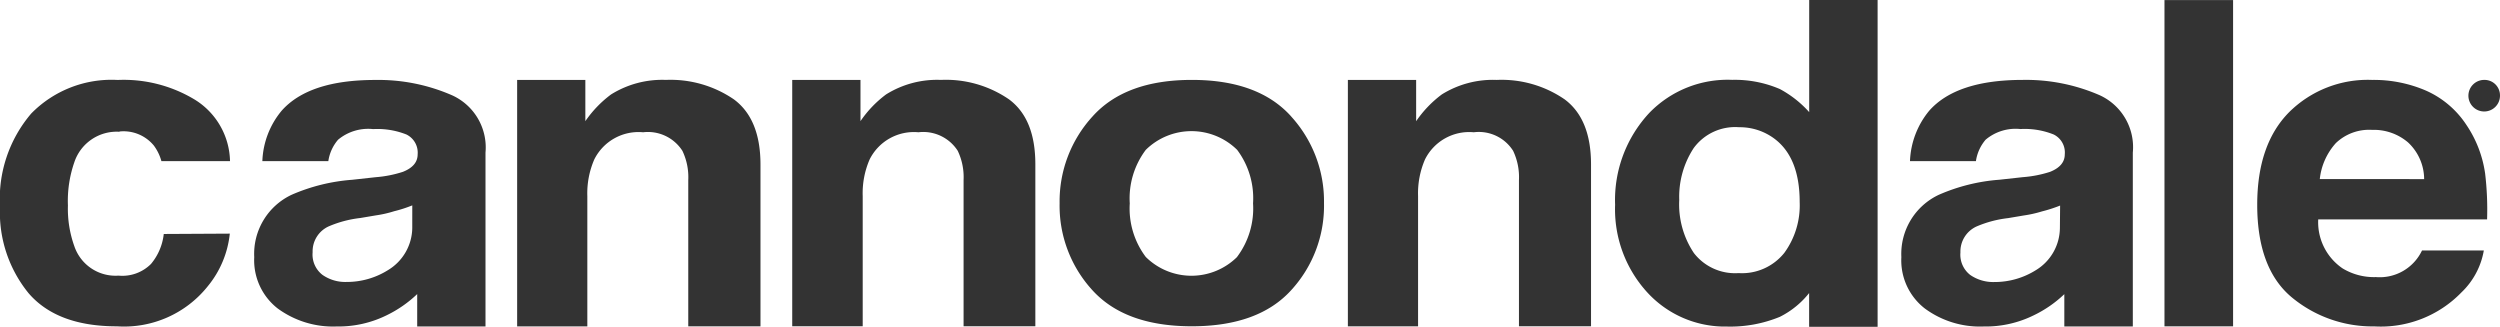 <svg id="se-logo-row-180blk-Cannondale" xmlns="http://www.w3.org/2000/svg" width="180" height="23.529" viewBox="0 0 180 23.529">
  <defs>
    <style>
      .cls-1 {
        fill: #333;
      }
    </style>
  </defs>
  <path id="Path_537" data-name="Path 537" class="cls-1" d="M290.085,0V8.073a7.742,7.742,0,0,0-2.106-1.659,8.212,8.212,0,0,0-3.441-.665,7.849,7.849,0,0,0-5.947,2.362,9.19,9.19,0,0,0-2.48,6.629,8.862,8.862,0,0,0,2.32,6.317,7.581,7.581,0,0,0,5.727,2.455,9.4,9.4,0,0,0,3.815-.7A6.263,6.263,0,0,0,290.08,21.1v2.43h4.931V0Zm-1.811,18.231A3.9,3.9,0,0,1,285,19.663a3.746,3.746,0,0,1-3.214-1.44,6.292,6.292,0,0,1-1.057-3.836,6.385,6.385,0,0,1,1.041-3.727,3.7,3.7,0,0,1,3.268-1.5A4.165,4.165,0,0,1,287.6,10q1.8,1.364,1.8,4.544a5.808,5.808,0,0,1-1.125,3.689Z" transform="translate(-159.823)"/>
  <path id="Path_538" data-name="Path 538" class="cls-1" d="M57.684,14.762a13.245,13.245,0,0,0-5.517-1.095q-4.776,0-6.738,2.219a6.005,6.005,0,0,0-1.385,3.626h4.75a3.032,3.032,0,0,1,.7-1.541,3.382,3.382,0,0,1,2.527-.766,5.665,5.665,0,0,1,2.392.387,1.453,1.453,0,0,1,.812,1.427c0,.568-.354.981-1.062,1.263a8.423,8.423,0,0,1-1.967.387l-1.684.185a13.382,13.382,0,0,0-4.353,1.076,4.7,4.7,0,0,0-2.7,4.493,4.4,4.4,0,0,0,1.684,3.693,6.738,6.738,0,0,0,4.25,1.3,7.842,7.842,0,0,0,3.613-.813,8.583,8.583,0,0,0,2.186-1.52v2.333H60.11V18.9A4.12,4.12,0,0,0,57.684,14.762Zm-2.847,9.57a3.592,3.592,0,0,1-1.764,3.036,5.572,5.572,0,0,1-2.973.843,2.864,2.864,0,0,1-1.726-.509,1.845,1.845,0,0,1-.711-1.63,1.971,1.971,0,0,1,1.162-1.865,8.074,8.074,0,0,1,2.266-.6l1.12-.189a8.217,8.217,0,0,0,1.322-.3,9.6,9.6,0,0,0,1.305-.421Z" transform="translate(-25.154 -7.91)"/>
  <path id="Path_539" data-name="Path 539" class="cls-1" d="M151.056,15.056a8.019,8.019,0,0,0-4.906-1.406,6.928,6.928,0,0,0-3.95,1.044,8,8,0,0,0-1.845,1.926V13.654H135.44V31.389h5.075V22.014a6.09,6.09,0,0,1,.5-2.64,3.56,3.56,0,0,1,3.512-1.954,2.949,2.949,0,0,1,2.83,1.335,4.406,4.406,0,0,1,.421,2.106V31.389h5.167V19.721C152.943,17.55,152.324,16,151.056,15.056Z" transform="translate(-78.4 -7.897)"/>
  <path id="Path_540" data-name="Path 540" class="cls-1" d="M197.83,16.3q-2.362-2.64-7.159-2.64t-7.159,2.64a9.054,9.054,0,0,0-2.363,6.241,9,9,0,0,0,2.358,6.258q2.363,2.6,7.159,2.6t7.157-2.6a8.979,8.979,0,0,0,2.362-6.262,9.059,9.059,0,0,0-2.358-6.237Zm-3.9,10.107a4.672,4.672,0,0,1-6.578,0A5.8,5.8,0,0,1,186.2,22.55a5.8,5.8,0,0,1,1.154-3.853,4.687,4.687,0,0,1,6.578,0,5.808,5.808,0,0,1,1.145,3.85A5.809,5.809,0,0,1,193.93,26.4Z" transform="translate(-104.857 -7.907)"/>
  <path id="Path_541" data-name="Path 541" class="cls-1" d="M104.022,15.057a8.074,8.074,0,0,0-4.9-1.406,6.945,6.945,0,0,0-3.954,1.05,8.141,8.141,0,0,0-1.847,1.921V13.655H88.41V31.4h5.054V22.019a6.128,6.128,0,0,1,.5-2.64,3.559,3.559,0,0,1,3.516-1.958,2.947,2.947,0,0,1,2.83,1.339,4.389,4.389,0,0,1,.421,2.106V31.394h5.2V19.728Q105.925,16.468,104.022,15.057Z" transform="translate(-51.176 -7.898)"/>
  <path id="Path_542" data-name="Path 542" class="cls-1" d="M246.048,15.057a8.012,8.012,0,0,0-4.9-1.406,6.953,6.953,0,0,0-3.95,1.044,8.094,8.094,0,0,0-1.85,1.929V13.654h-4.915V31.393h5.054V22.014a6.141,6.141,0,0,1,.5-2.64A3.556,3.556,0,0,1,239.5,17.42a2.922,2.922,0,0,1,2.83,1.335,4.409,4.409,0,0,1,.421,2.106V31.389h5.189V19.721Q247.938,16.471,246.048,15.057Z" transform="translate(-133.386 -7.897)"/>
  <rect id="Rectangle_80" data-name="Rectangle 80" class="cls-1" width="4.94" height="23.492" transform="translate(155.842 0.004)"/>
  <path id="Path_543" data-name="Path 543" class="cls-1" d="M8.612,17.38a2.823,2.823,0,0,1,2.459,1.006,3.369,3.369,0,0,1,.55,1.128h4.94a5.326,5.326,0,0,0-2.556-4.439A9.894,9.894,0,0,0,8.476,13.67,8.092,8.092,0,0,0,2.25,16.085,9.471,9.471,0,0,0,0,22.8a9.209,9.209,0,0,0,2.055,6.22q2.055,2.392,6.368,2.388a7.711,7.711,0,0,0,6.536-2.885,7.117,7.117,0,0,0,1.587-3.789l-4.755.026a4.055,4.055,0,0,1-.918,2.156,2.915,2.915,0,0,1-2.341.842,3.129,3.129,0,0,1-3.175-2.105,8,8,0,0,1-.467-2.95,8.494,8.494,0,0,1,.459-3.1A3.217,3.217,0,0,1,8.6,17.4" transform="translate(0 -7.913)"/>
  <path id="Path_544" data-name="Path 544" class="cls-1" d="M339.317,14.752a13.283,13.283,0,0,0-5.517-1.095q-4.776,0-6.738,2.219a6.044,6.044,0,0,0-1.385,3.63h4.747a3.061,3.061,0,0,1,.7-1.545,3.349,3.349,0,0,1,2.506-.766,5.589,5.589,0,0,1,2.392.392,1.44,1.44,0,0,1,.8,1.427c0,.564-.354.981-1.061,1.263a8.385,8.385,0,0,1-1.967.383l-1.684.185a13.3,13.3,0,0,0-4.354,1.083,4.7,4.7,0,0,0-2.7,4.489,4.38,4.38,0,0,0,1.684,3.694,6.684,6.684,0,0,0,4.25,1.3,7.816,7.816,0,0,0,3.613-.813,8.5,8.5,0,0,0,2.186-1.516v2.329h4.932V18.888A4.11,4.11,0,0,0,339.317,14.752Zm-2.846,9.575a3.584,3.584,0,0,1-1.75,3.04,5.576,5.576,0,0,1-2.973.843,2.906,2.906,0,0,1-1.727-.505,1.845,1.845,0,0,1-.712-1.626,1.979,1.979,0,0,1,1.163-1.87,8.074,8.074,0,0,1,2.266-.6l1.12-.189a8.659,8.659,0,0,0,1.323-.295,10.25,10.25,0,0,0,1.305-.421Z" transform="translate(-188.158 -7.904)"/>
  <path id="Path_545" data-name="Path 545" class="cls-1" d="M402.309,20.371a8.3,8.3,0,0,0-1.331-3.457,6.738,6.738,0,0,0-2.885-2.472,9.475,9.475,0,0,0-3.921-.787,8.034,8.034,0,0,0-5.968,2.32q-2.3,2.32-2.3,6.667,0,4.632,2.527,6.7a9.1,9.1,0,0,0,5.9,2.059,8.082,8.082,0,0,0,6.271-2.442,5.45,5.45,0,0,0,1.617-3.024h-4.45a3.369,3.369,0,0,1-3.318,1.916,4.363,4.363,0,0,1-2.405-.628,4.022,4.022,0,0,1-1.75-3.525h12.158a22,22,0,0,0-.143-3.323Zm-11.9.421a4.591,4.591,0,0,1,1.158-2.59,3.466,3.466,0,0,1,2.607-.95,3.79,3.79,0,0,1,2.586.9,3.638,3.638,0,0,1,1.163,2.645Z" transform="translate(-223.384 -7.901)"/>
  <path id="Path_546" data-name="Path 546" class="cls-1" d="M424.275,14.767a1.137,1.137,0,1,1-1.133-1.107,1.112,1.112,0,0,1,1.133,1.107Zm-1.988,0a.825.825,0,1,1,0,.009Zm.682.581h-.257V14.224a2.186,2.186,0,0,1,.421-.034.7.7,0,0,1,.383.08.312.312,0,0,1,.109.245.287.287,0,0,1-.232.257h0a.328.328,0,0,1,.2.269.94.94,0,0,0,.08.278H423.4a.982.982,0,0,1-.089-.269c-.021-.122-.089-.177-.227-.177h-.122Zm0-.627h.122c.143,0,.257-.046.257-.164s-.076-.168-.236-.168a.88.88,0,0,0-.143,0Z" transform="translate(-244.276 -7.907)"/>
</svg>
